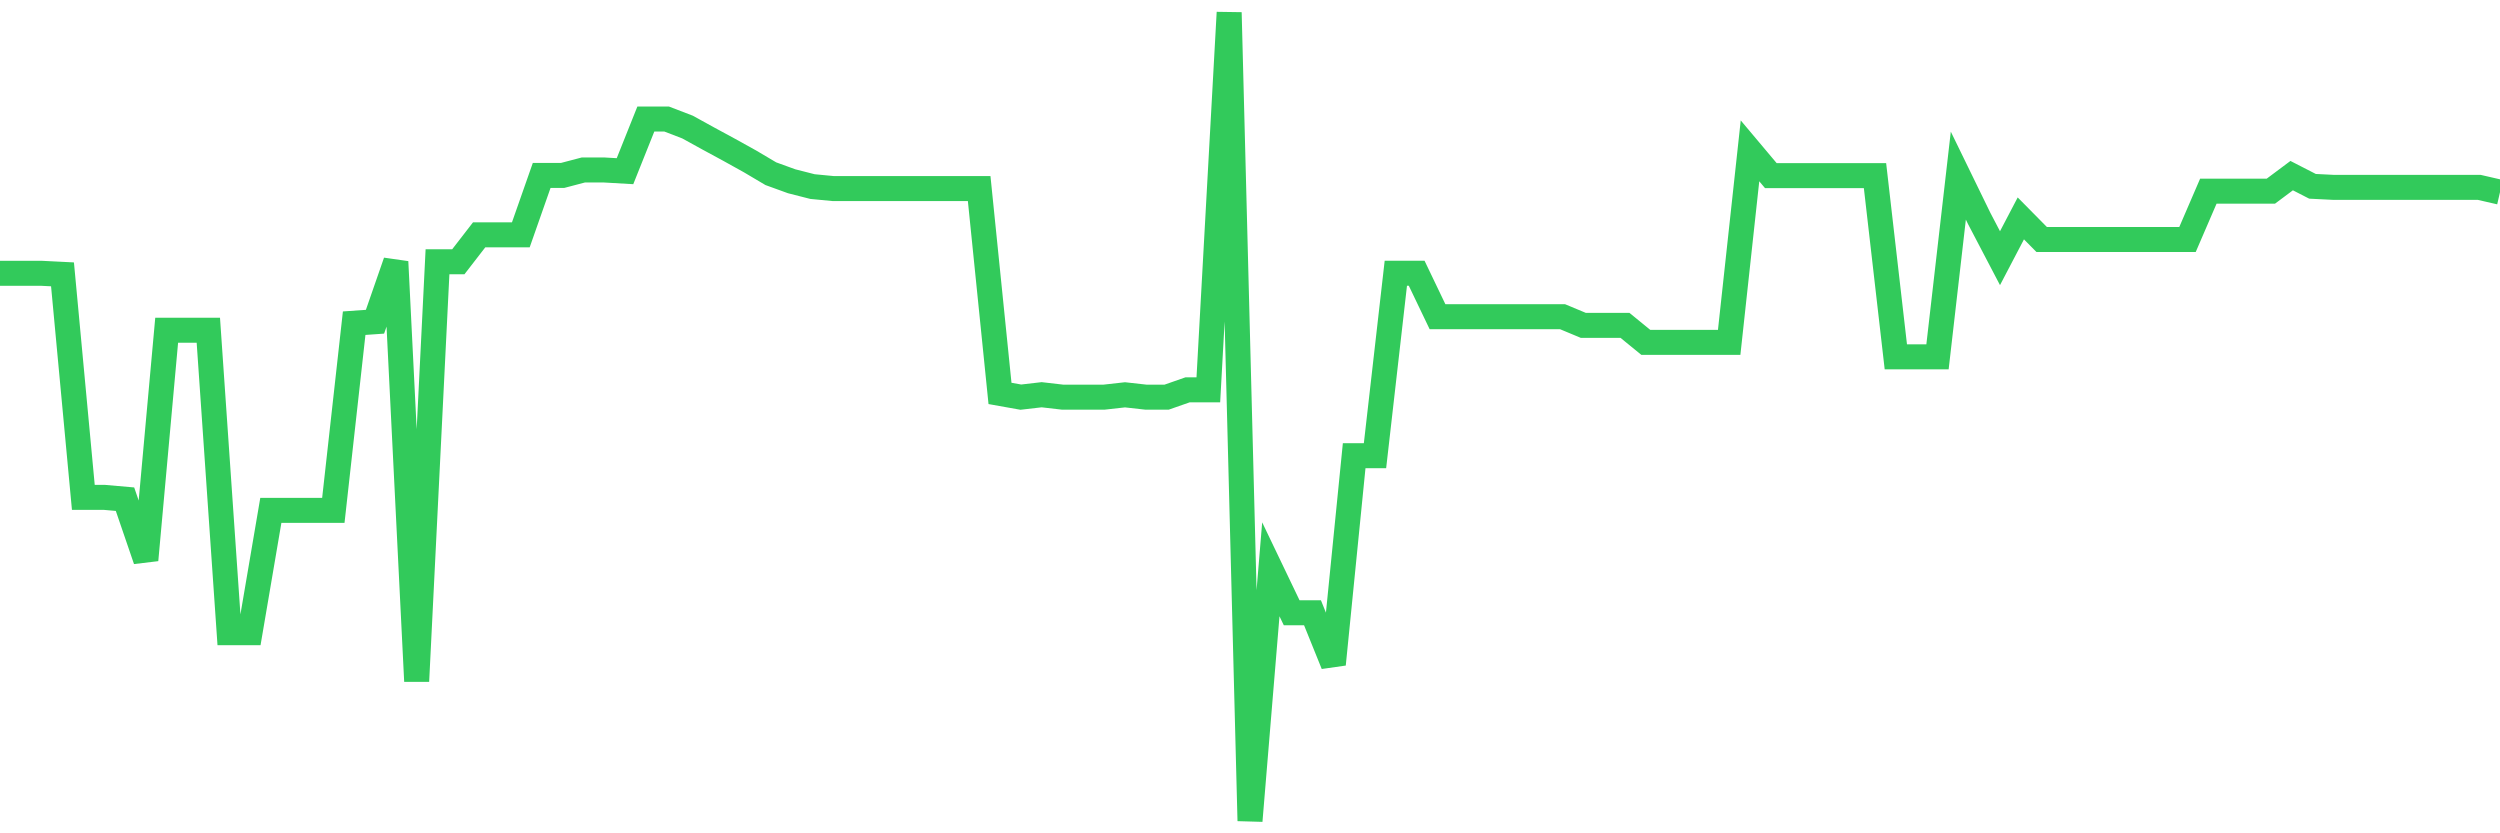 <svg
  xmlns="http://www.w3.org/2000/svg"
  xmlns:xlink="http://www.w3.org/1999/xlink"
  width="120"
  height="40"
  viewBox="0 0 120 40"
  preserveAspectRatio="none"
>
  <polyline
    points="0,13.119 1,13.119 2,13.119 3,13.169 4,23.873 5,23.873 6,23.961 7,26.881 8,15.851 9,15.851 10,15.851 11,30.368 12,30.368 13,24.499 14,24.499 15,24.499 16,24.499 17,15.513 18,15.443 19,12.564 20,32.7 21,12.564 22,12.564 23,11.271 24,11.271 25,11.271 26,8.422 27,8.422 28,8.159 29,8.159 30,8.217 31,5.714 32,5.714 33,6.098 34,6.649 35,7.191 36,7.746 37,8.338 38,8.701 39,8.956 40,9.052 41,9.052 42,9.052 43,9.052 44,9.052 45,9.052 46,9.052 47,9.052 48,18.884 49,19.063 50,18.947 51,19.063 52,19.063 53,19.063 54,18.951 55,19.063 56,19.063 57,18.713 58,18.713 59,0.6 60,39.4 61,27.327 62,29.413 63,29.413 64,31.887 65,21.875 66,21.875 67,13.115 68,13.115 69,15.201 70,15.201 71,15.201 72,15.201 73,15.201 74,15.201 75,15.201 76,15.618 77,15.618 78,15.618 79,16.435 80,16.435 81,16.435 82,16.435 83,16.435 84,7.241 85,8.43 86,8.43 87,8.43 88,8.43 89,8.43 90,8.43 91,17.128 92,17.128 93,17.128 94,8.43 95,10.483 96,12.393 97,10.483 98,11.496 99,11.496 100,11.496 101,11.496 102,11.496 103,11.496 104,11.496 105,11.496 106,9.177 107,9.177 108,9.177 109,9.177 110,8.43 111,8.943 112,8.993 113,8.993 114,8.993 115,8.993 116,8.993 117,8.993 118,8.993 119,8.993 120,9.223"
    fill="none"
    stroke="#32ca5b"
    stroke-width="1.2"
  >
  </polyline>
</svg>